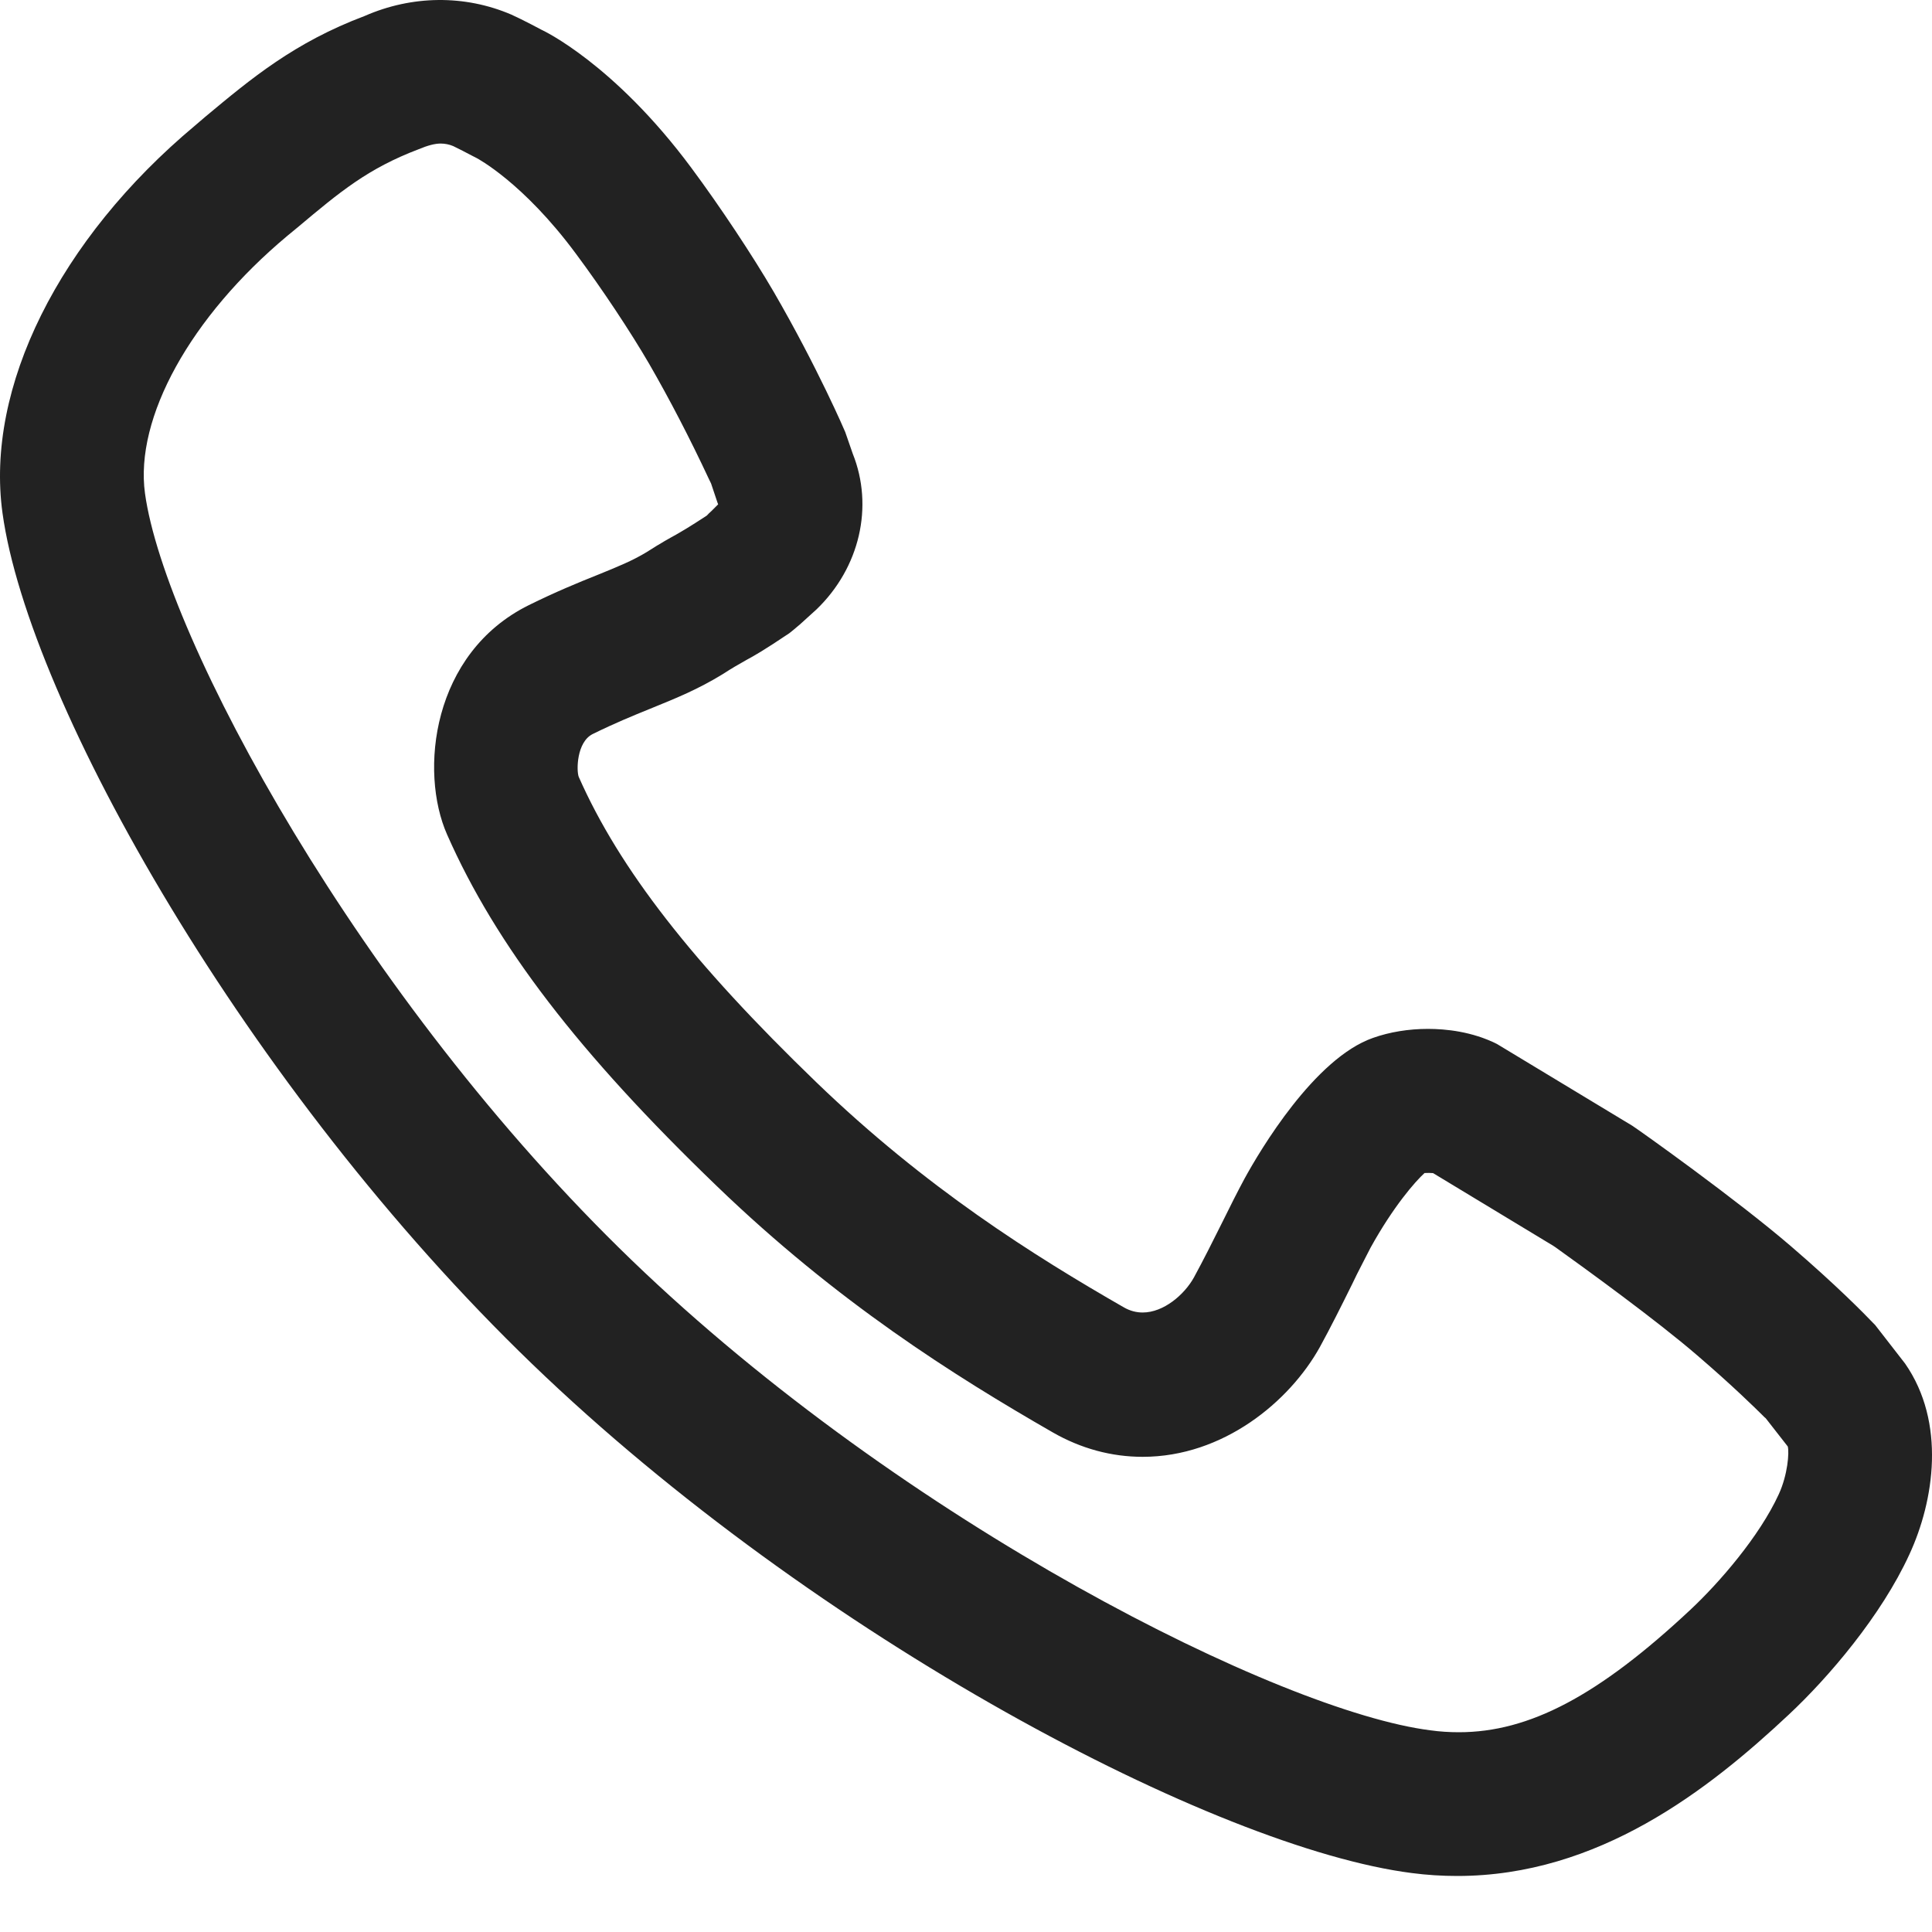 <?xml version="1.0" encoding="UTF-8"?>
<svg width="20px" height="20px" viewBox="0 0 20 20" version="1.1" xmlns="http://www.w3.org/2000/svg" xmlns:xlink="http://www.w3.org/1999/xlink">
    <title>编组备份 6</title>
    <g id="网页版" stroke="none" stroke-width="1" fill="none" fill-rule="evenodd">
        <g id="Buy-Rent-Property" transform="translate(-230, -2171)" fill="#222222" fill-rule="nonzero">
            <g id="编组备份-6" transform="translate(230, 2171)">
                <path d="M19.721,14.115 L19.411,13.716 L19.399,13.704 C19.298,13.598 19.011,13.306 18.541,12.902 C17.98,12.419 16.978,11.706 16.898,11.654 L15.496,10.807 C15.239,10.678 14.966,10.651 14.782,10.651 C14.583,10.651 14.386,10.683 14.214,10.744 C13.608,10.955 13.042,11.911 12.884,12.2 C12.812,12.333 12.732,12.493 12.663,12.633 L12.641,12.677 C12.556,12.848 12.46,13.039 12.359,13.225 C12.259,13.404 12.045,13.587 11.829,13.587 C11.762,13.587 11.699,13.57 11.638,13.536 C10.699,12.997 9.586,12.298 8.452,11.205 C7.172,9.97 6.412,8.995 5.991,8.042 C5.966,7.977 5.969,7.682 6.135,7.599 C6.366,7.485 6.553,7.409 6.718,7.342 L6.757,7.326 C6.995,7.229 7.221,7.138 7.478,6.981 C7.589,6.909 7.648,6.877 7.699,6.848 L7.725,6.833 C7.817,6.783 7.904,6.734 8.171,6.555 C8.182,6.547 8.231,6.507 8.282,6.463 L8.453,6.308 C8.9,5.877 9.047,5.243 8.827,4.695 L8.75,4.473 C8.748,4.467 8.465,3.807 8.01,3.022 C7.789,2.643 7.454,2.138 7.157,1.738 C6.356,0.658 5.615,0.312 5.611,0.311 C5.604,0.307 5.411,0.204 5.293,0.151 C4.81,-0.056 4.264,-0.049 3.776,0.165 C3.048,0.439 2.601,0.812 2.125,1.209 L2.021,1.298 C0.61,2.477 -0.154,4.014 0.026,5.312 C0.297,7.275 2.564,11.282 5.508,14.119 C8.45,16.954 12.593,19.133 14.617,19.39 C14.77,19.41 14.928,19.42 15.085,19.42 C16.547,19.42 17.687,18.528 18.516,17.751 C18.93,17.364 19.476,16.724 19.766,16.091 C20.023,15.535 20.146,14.726 19.721,14.115 M4.629,8.641 C5.133,9.783 5.994,10.905 7.418,12.276 C8.663,13.477 9.875,14.24 10.898,14.828 C11.191,14.996 11.506,15.081 11.829,15.081 C12.662,15.081 13.349,14.51 13.663,13.945 C13.78,13.731 13.884,13.522 13.998,13.292 L14.045,13.195 C14.098,13.092 14.146,12.996 14.189,12.914 C14.425,12.488 14.65,12.231 14.747,12.143 C14.774,12.141 14.813,12.142 14.835,12.144 L16.08,12.897 L16.101,12.911 C16.403,13.127 17.151,13.669 17.57,14.031 C17.935,14.344 18.171,14.577 18.248,14.653 C18.262,14.667 18.27,14.676 18.279,14.682 L18.507,14.974 C18.523,15.036 18.507,15.265 18.414,15.468 C18.213,15.906 17.796,16.386 17.499,16.664 C16.548,17.554 15.832,17.932 15.102,17.932 C15.006,17.932 14.906,17.926 14.806,17.912 C13.259,17.716 9.367,15.77 6.54,13.046 C3.723,10.331 1.706,6.593 1.501,5.108 C1.393,4.326 1.972,3.279 2.975,2.441 L3.083,2.352 C3.519,1.986 3.808,1.744 4.336,1.544 C4.427,1.506 4.5,1.486 4.562,1.486 C4.605,1.486 4.651,1.495 4.691,1.512 C4.744,1.537 4.832,1.583 4.887,1.612 L4.934,1.636 C4.939,1.639 5.414,1.887 5.96,2.624 C6.232,2.989 6.53,3.439 6.721,3.768 C6.931,4.132 7.14,4.534 7.341,4.964 C7.349,4.98 7.356,4.994 7.361,5.005 L7.427,5.202 C7.432,5.213 7.433,5.22 7.435,5.22 C7.432,5.223 7.424,5.232 7.41,5.245 L7.367,5.288 C7.348,5.305 7.328,5.324 7.317,5.337 C7.128,5.461 7.063,5.497 6.996,5.536 C6.931,5.572 6.851,5.615 6.693,5.716 C6.546,5.805 6.398,5.865 6.189,5.95 C5.981,6.033 5.755,6.126 5.475,6.264 C4.472,6.76 4.338,7.985 4.629,8.641" id="形状"></path>
            </g>
        </g>
    </g>
</svg>